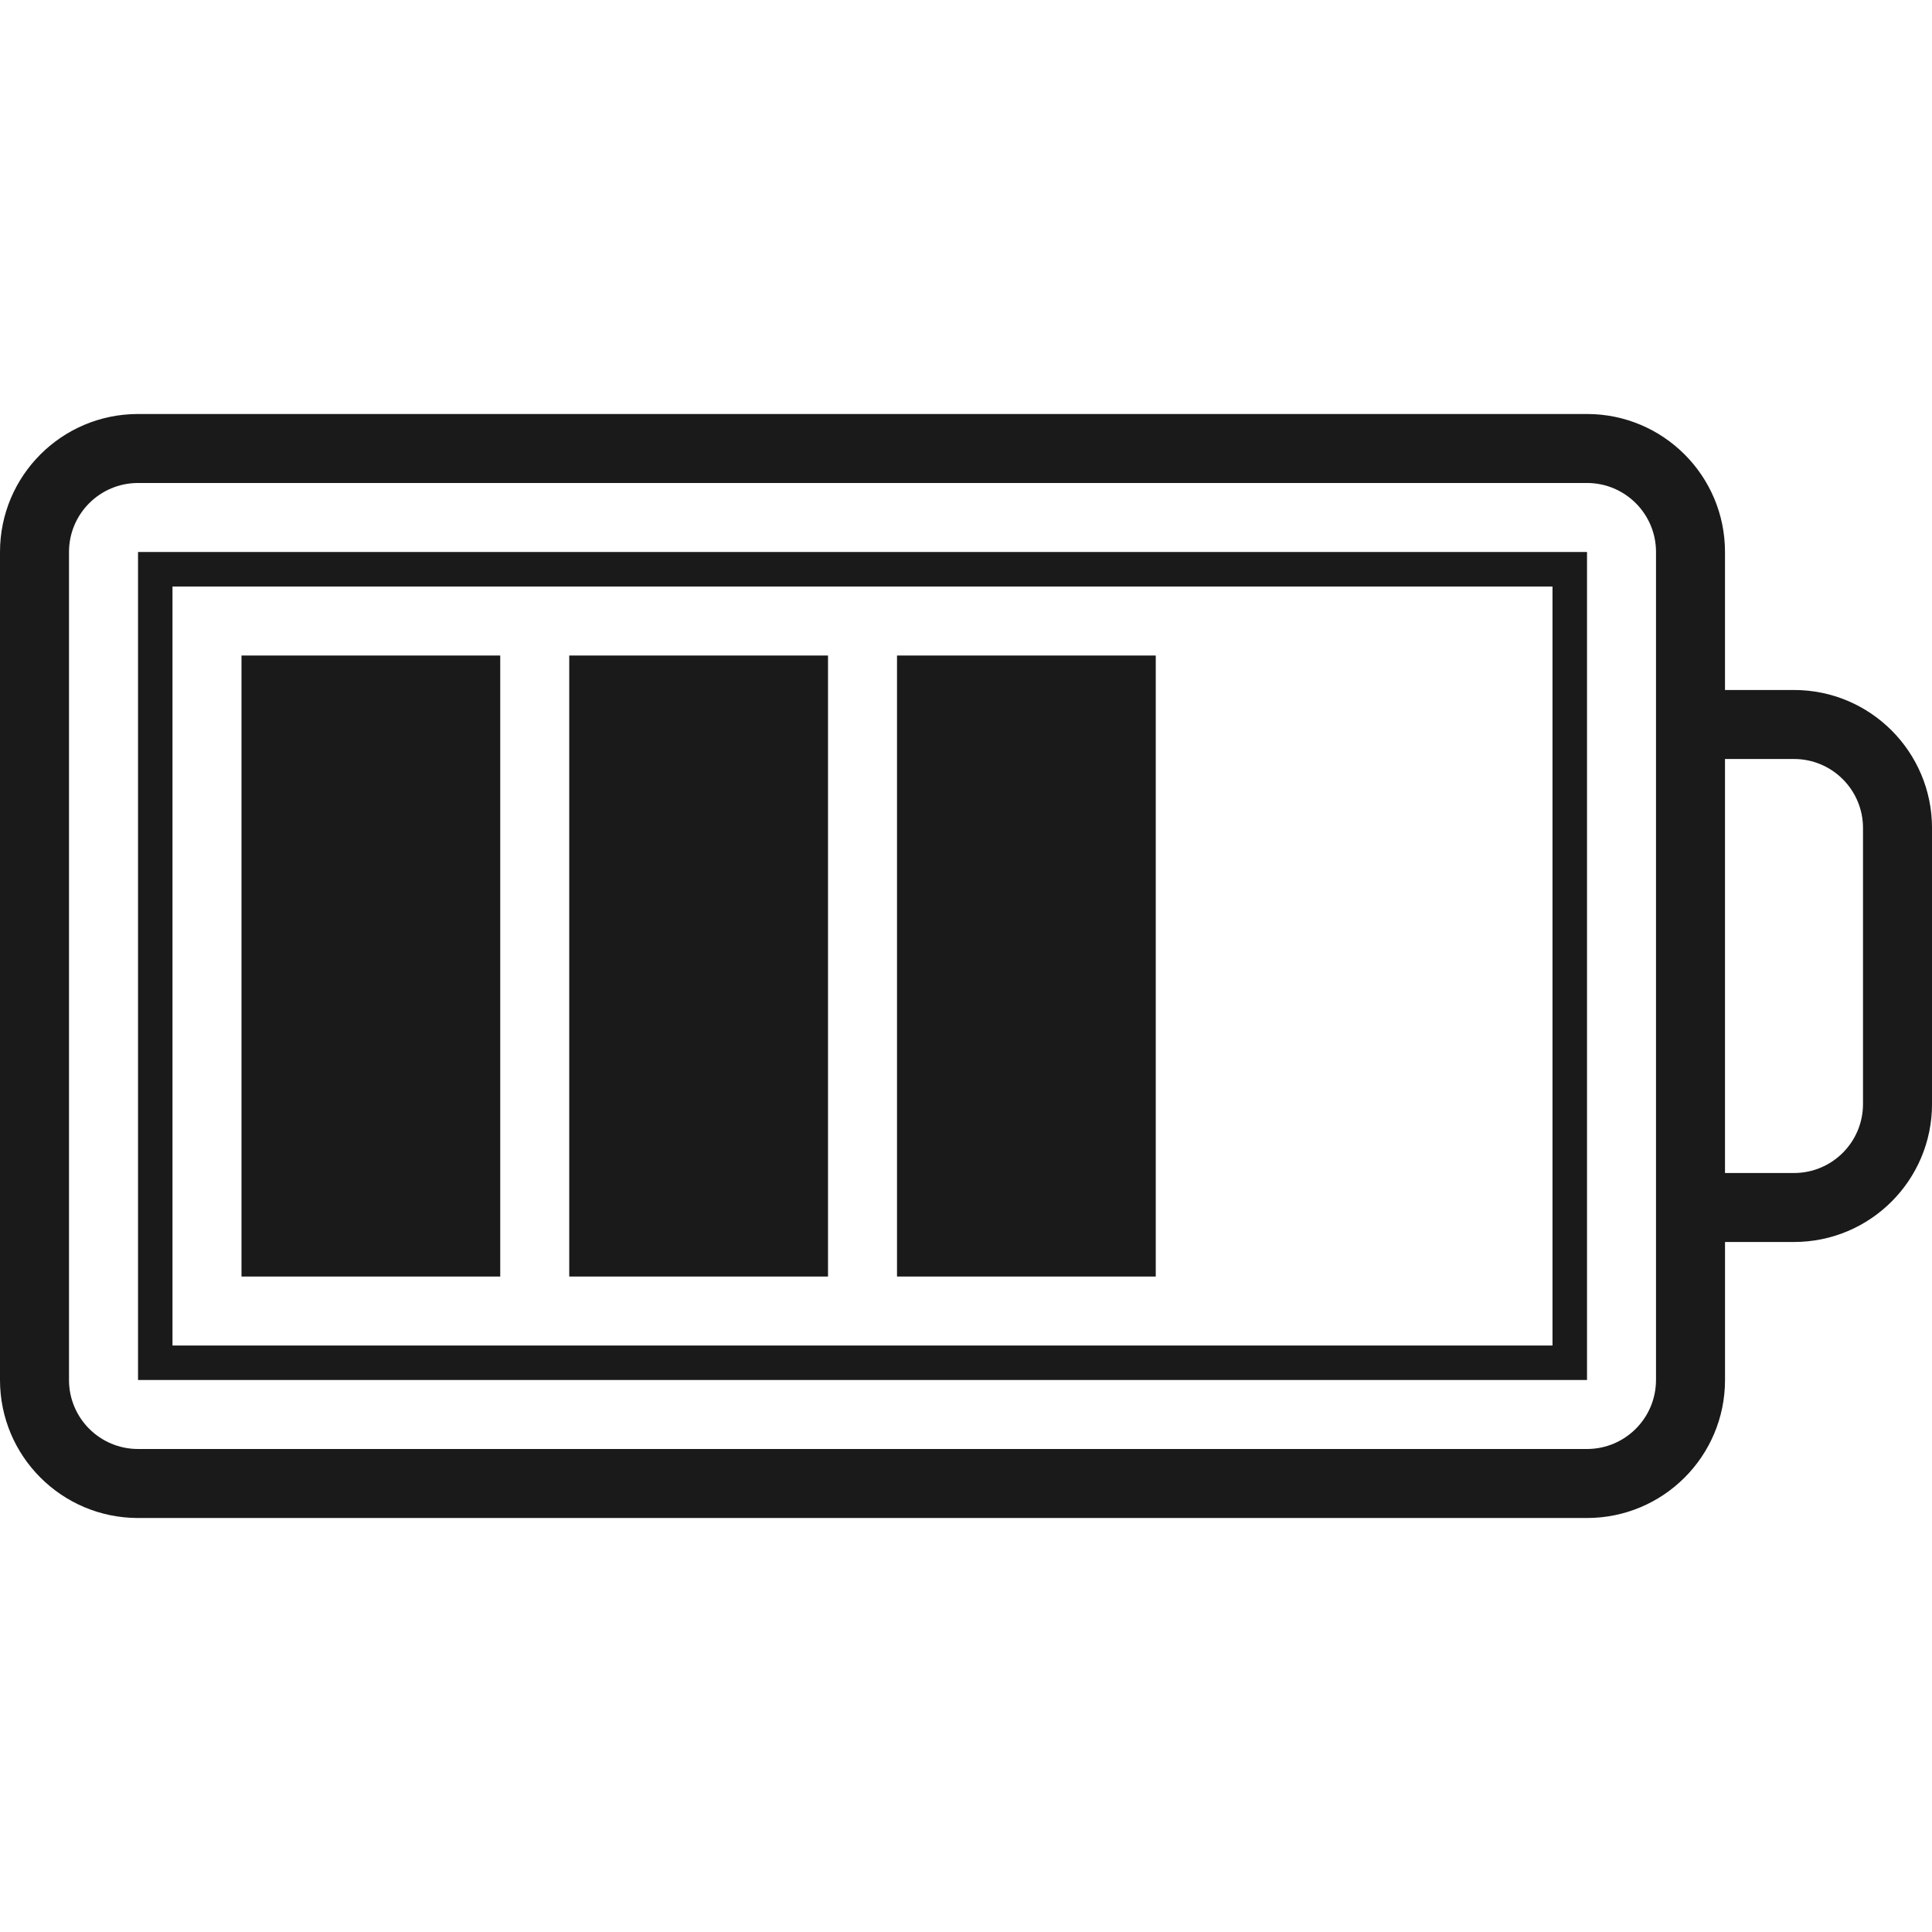 <svg height='100px' width='100px'  fill="#1A1A1A" xmlns="http://www.w3.org/2000/svg" xmlns:xlink="http://www.w3.org/1999/xlink" version="1.1" x="0px" y="0px" viewBox="0 0 89.961 51.406" style="enable-background:new 0 0 89.961 51.406;" xml:space="preserve"><g><g><rect x="41.768" y="11.246" width="12.048" height="28.917"></rect><rect x="26.506" y="11.246" width="12.049" height="28.917"></rect><rect x="11.245" y="11.246" width="12.048" height="28.917"></rect><path d="M6.427,44.98h67.47V6.425H6.427V44.98z M8.032,8.033H72.29v35.342H8.032V8.033z"></path><path d="M83.535,12.851h-3.213V6.425C80.322,2.876,77.445,0,73.896,0H6.427C2.877,0,0,2.876,0,6.425V44.98    c0,3.549,2.877,6.426,6.427,6.426h67.47c3.549,0,6.426-2.877,6.426-6.426v-6.426h3.213c3.549,0,6.426-2.877,6.426-6.426V19.277    C89.961,15.728,87.084,12.851,83.535,12.851z M77.109,44.98c0,1.775-1.438,3.213-3.213,3.213H6.427    c-1.775,0-3.214-1.438-3.214-3.213V6.425c0-1.773,1.438-3.213,3.214-3.213h67.47c1.774,0,3.213,1.439,3.213,3.213V44.98z     M86.748,32.129c0,1.775-1.438,3.213-3.213,3.213h-3.213V16.064h3.213c1.774,0,3.213,1.439,3.213,3.213V32.129z"></path></g></g></svg>